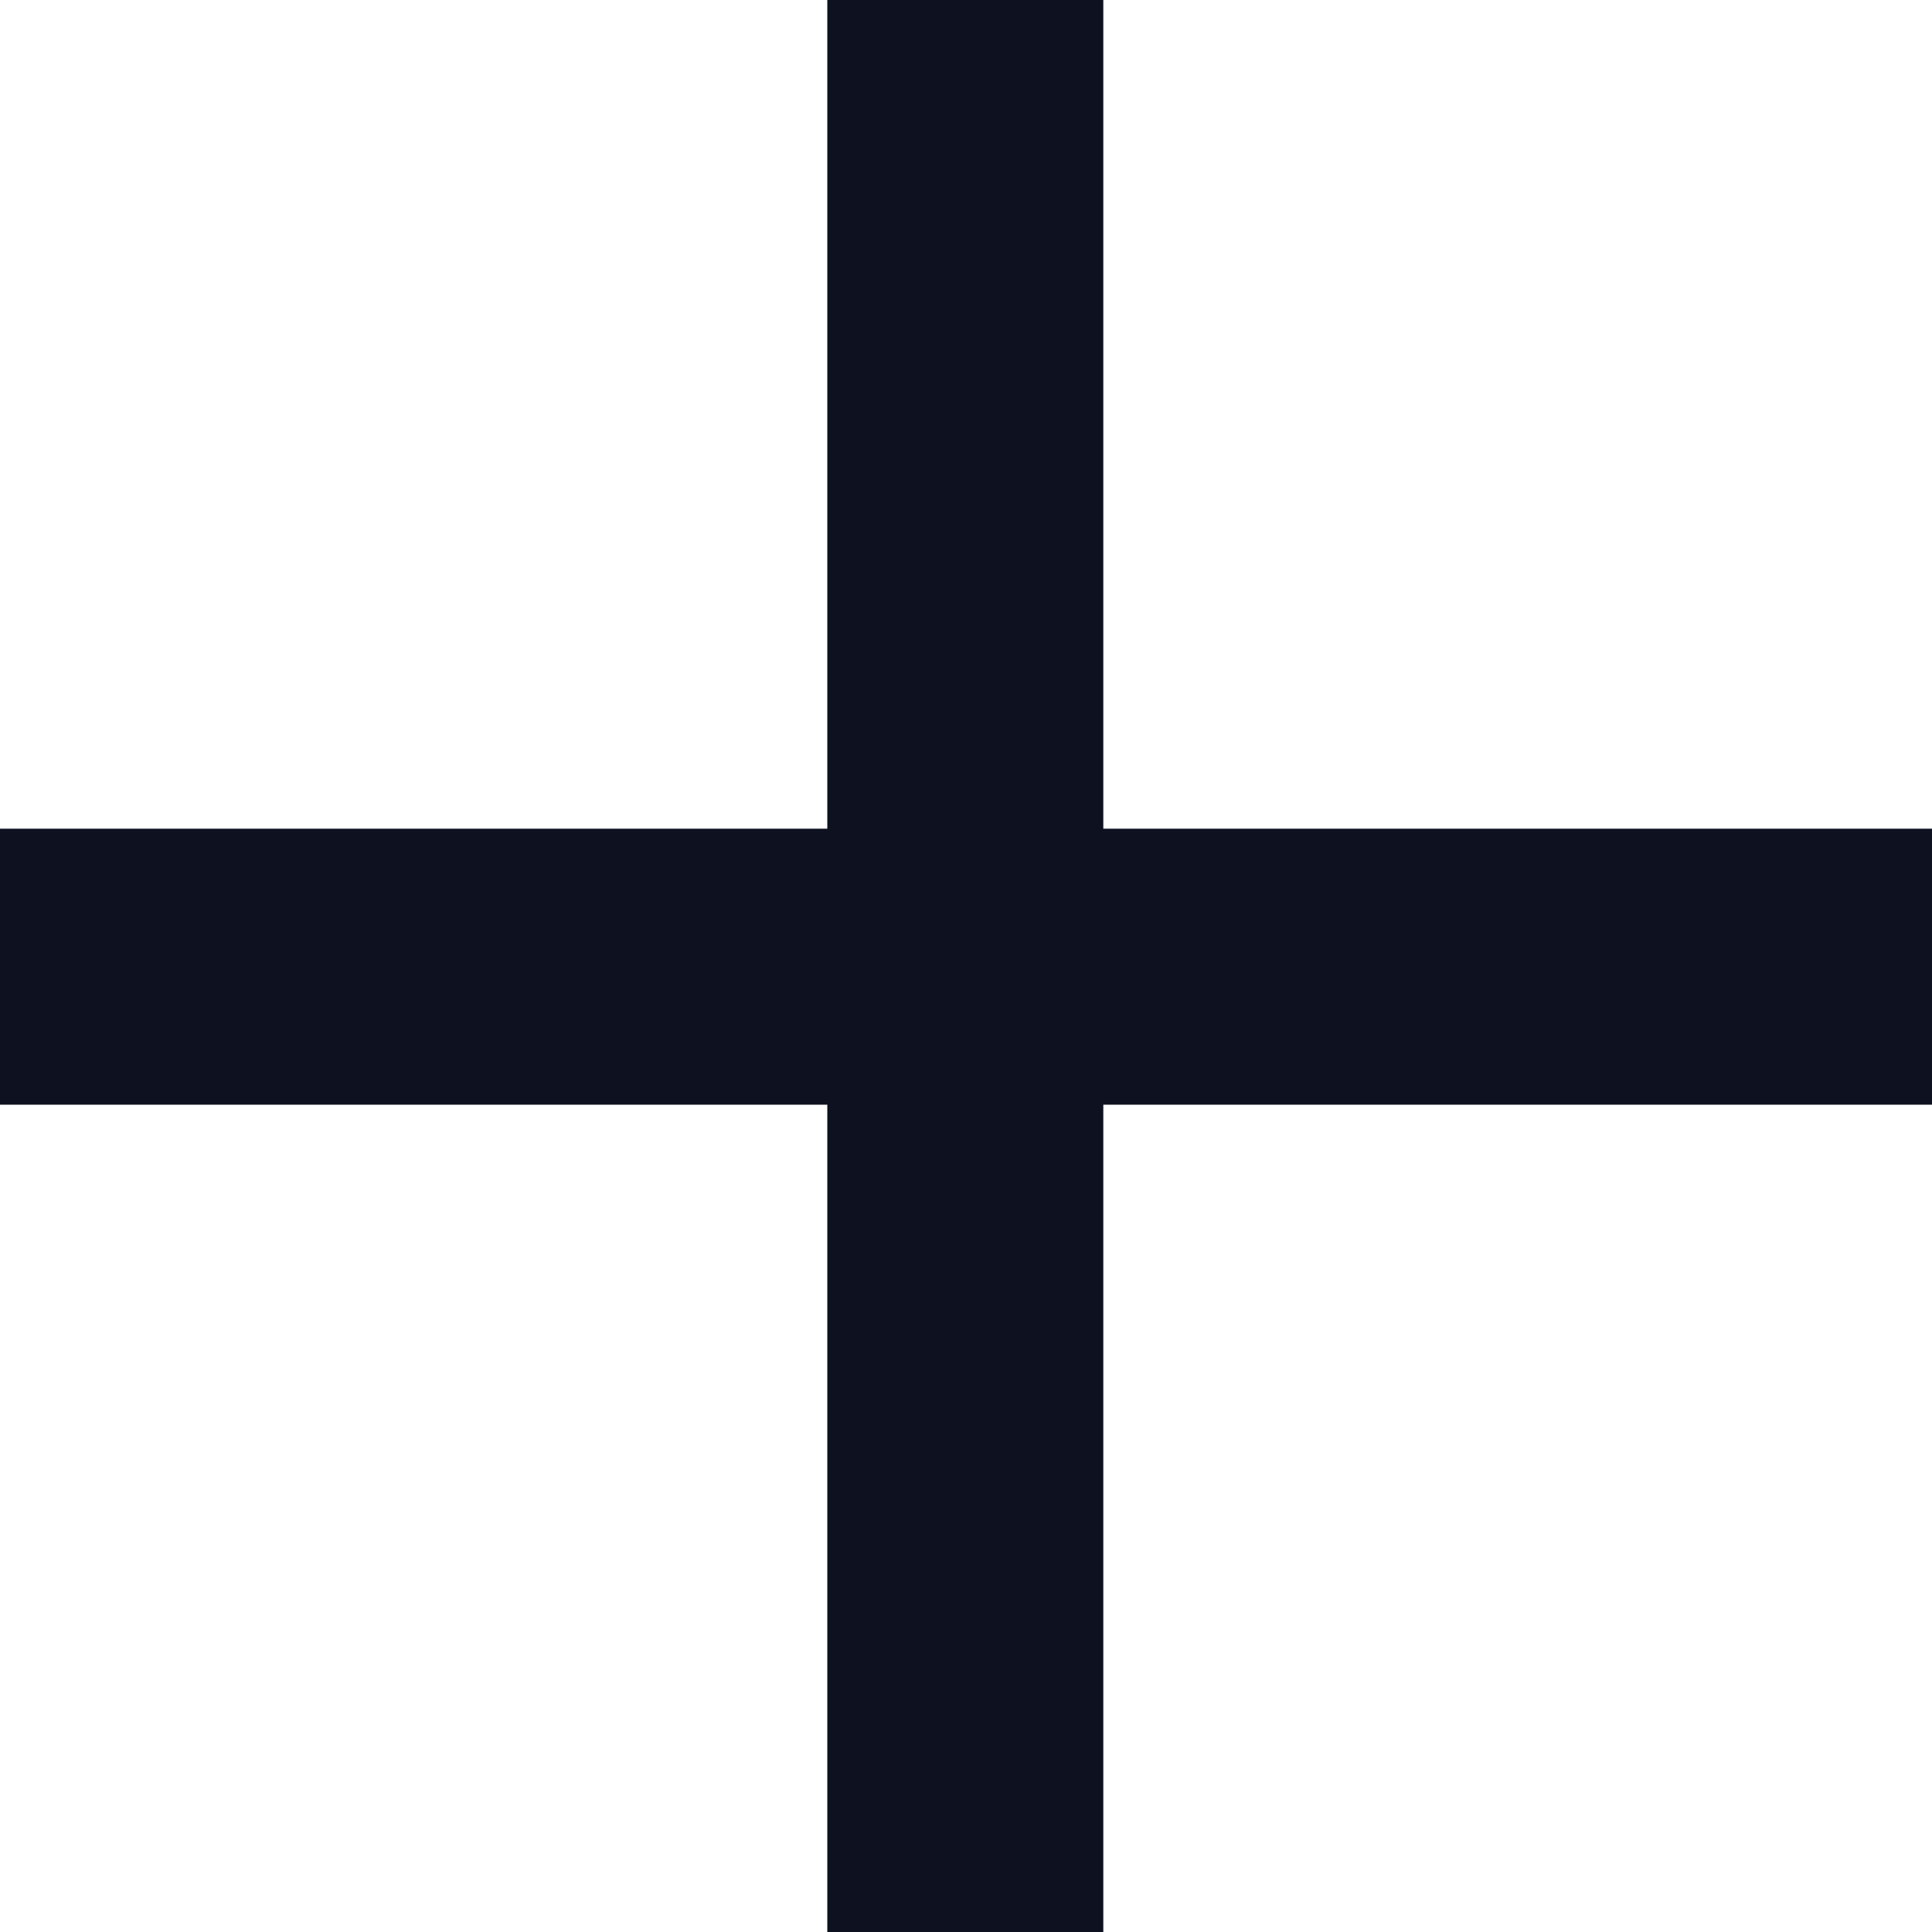 <svg width="14" height="14" viewBox="0 0 14 14" fill="none" xmlns="http://www.w3.org/2000/svg">
<path d="M6.995 0V14" stroke="#0E111F" stroke-width="2" stroke-linecap="round"/>
<path d="M0 7.005L14 7.005" stroke="#0E111F" stroke-width="2" stroke-linecap="round"/>
</svg>
